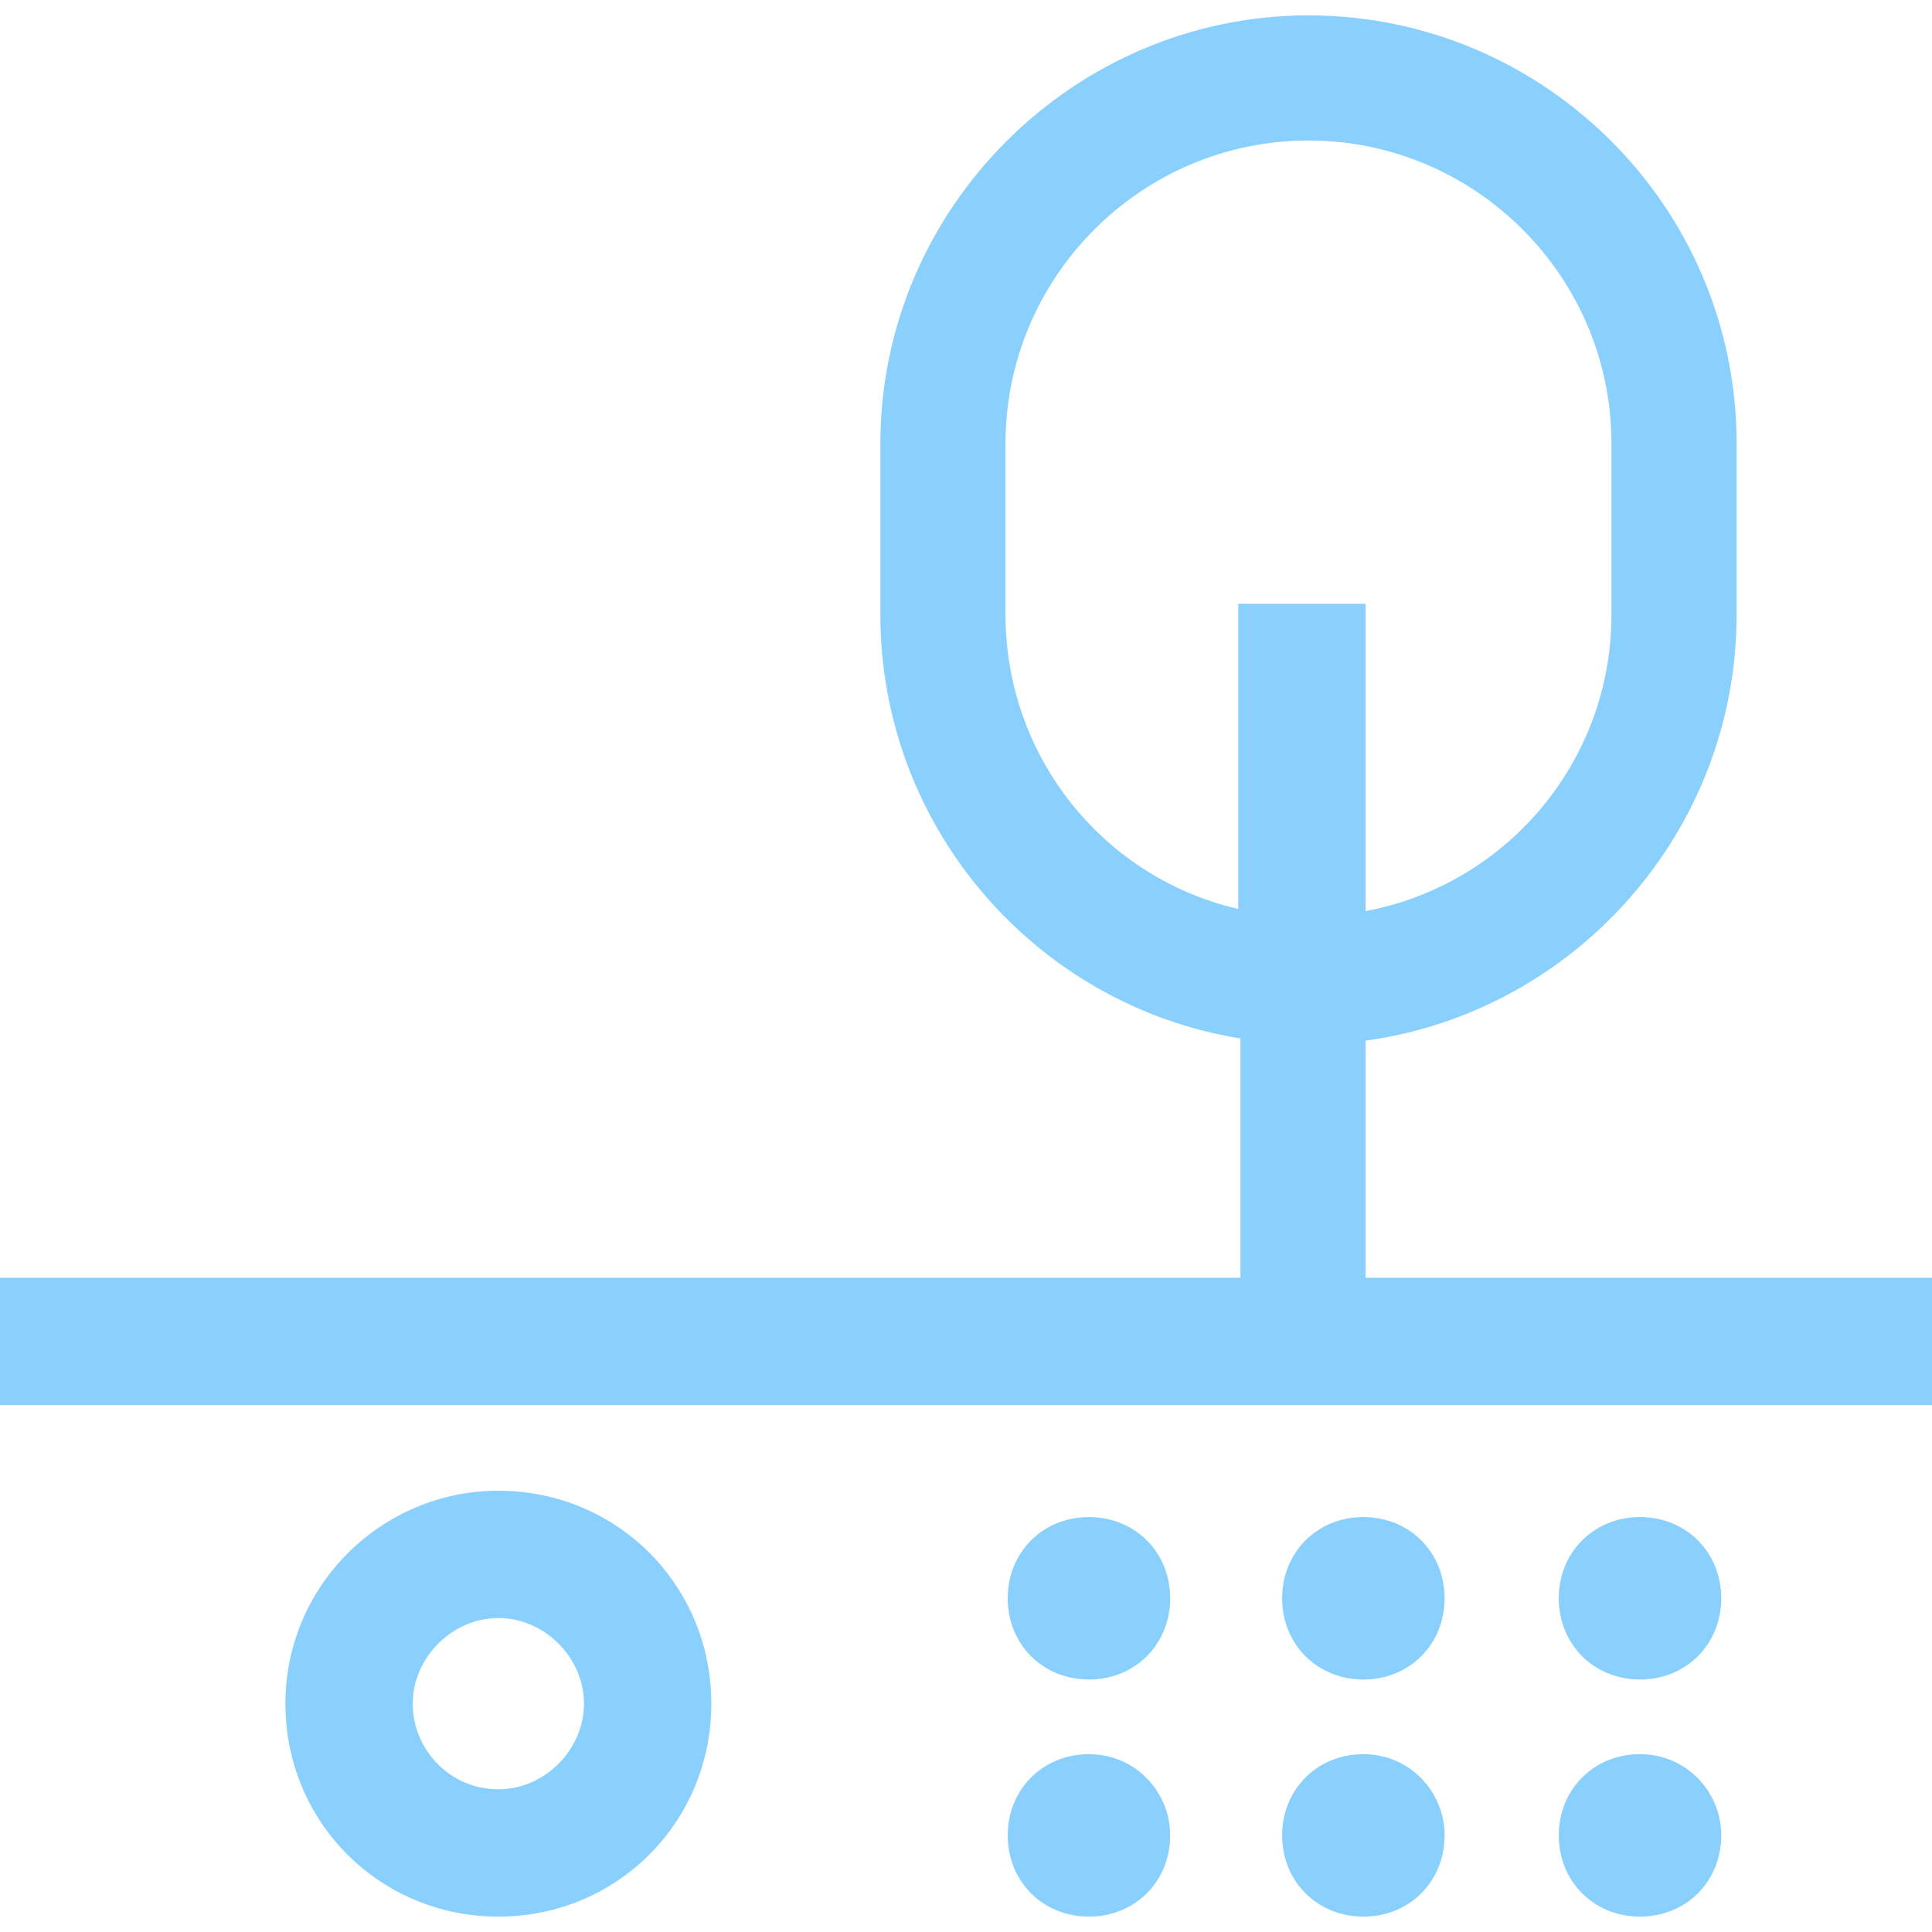 <?xml version="1.0" encoding="UTF-8"?>
<svg id="Calque_1" xmlns="http://www.w3.org/2000/svg" xmlns:xlink="http://www.w3.org/1999/xlink" version="1.1" viewBox="0 0 88 88">
  <!-- Generator: Adobe Illustrator 29.5.1, SVG Export Plug-In . SVG Version: 2.1.0 Build 141)  -->
  <defs>
    <style>
      .st0 {
        fill: none;
      }

      .st1 {
        fill: #8ad0ff;
      }

      .st2 {
        clip-path: url(#clippath);
      }
    </style>
    <clipPath id="clippath">
      <rect class="st0" y=".7" width="88" height="86.6"/>
    </clipPath>
  </defs>
  <g class="st2">
    <g>
      <path class="st1" d="M62.2,58.2v-10.8c9.5-1.3,16.9-9.5,16.9-19.4v-7.8c0-10.8-8.8-19.5-19.5-19.5s-19.5,8.8-19.5,19.5v7.8c0,9.7,7.1,17.8,16.4,19.3v10.9H0v5.8h88v-5.8h-25.8ZM45.8,28v-7.8c0-7.6,6.2-13.8,13.8-13.8s13.8,6.2,13.8,13.8v7.8c0,6.7-4.8,12.3-11.2,13.5v-14h-5.8v13.9c-6.1-1.4-10.6-6.9-10.6-13.4"/>
      <path class="st1" d="M22.7,67.9c-5.3,0-9.7,4.3-9.7,9.7s4.3,9.7,9.7,9.7,9.7-4.3,9.7-9.7-4.3-9.7-9.7-9.7ZM22.7,81.5c-2.2,0-3.9-1.8-3.9-3.9s1.8-3.9,3.9-3.9,3.9,1.8,3.9,3.9-1.8,3.9-3.9,3.9Z"/>
      <path class="st1" d="M71,72.8c0-2.1,1.6-3.7,3.7-3.7s3.7,1.6,3.7,3.7-1.6,3.7-3.7,3.7-3.7-1.6-3.7-3.7Z"/>
      <path class="st1" d="M78.4,83.6c0,2.1-1.6,3.7-3.7,3.7s-3.7-1.6-3.7-3.7,1.6-3.7,3.7-3.7,3.7,1.7,3.7,3.7Z"/>
      <path class="st1" d="M65.8,72.8c0,2.1-1.6,3.7-3.7,3.7s-3.7-1.6-3.7-3.7,1.6-3.7,3.7-3.7,3.7,1.6,3.7,3.7Z"/>
      <path class="st1" d="M53.3,72.8c0,2.1-1.6,3.7-3.7,3.7s-3.7-1.6-3.7-3.7,1.6-3.7,3.7-3.7,3.7,1.6,3.7,3.7Z"/>
      <path class="st1" d="M53.3,83.6c0,2.1-1.6,3.7-3.7,3.7s-3.7-1.6-3.7-3.7,1.6-3.7,3.7-3.7,3.7,1.7,3.7,3.7Z"/>
      <path class="st1" d="M65.8,83.6c0,2.1-1.6,3.7-3.7,3.7s-3.7-1.6-3.7-3.7,1.6-3.7,3.7-3.7,3.7,1.7,3.7,3.7Z"/>
    </g>
  </g>
</svg>